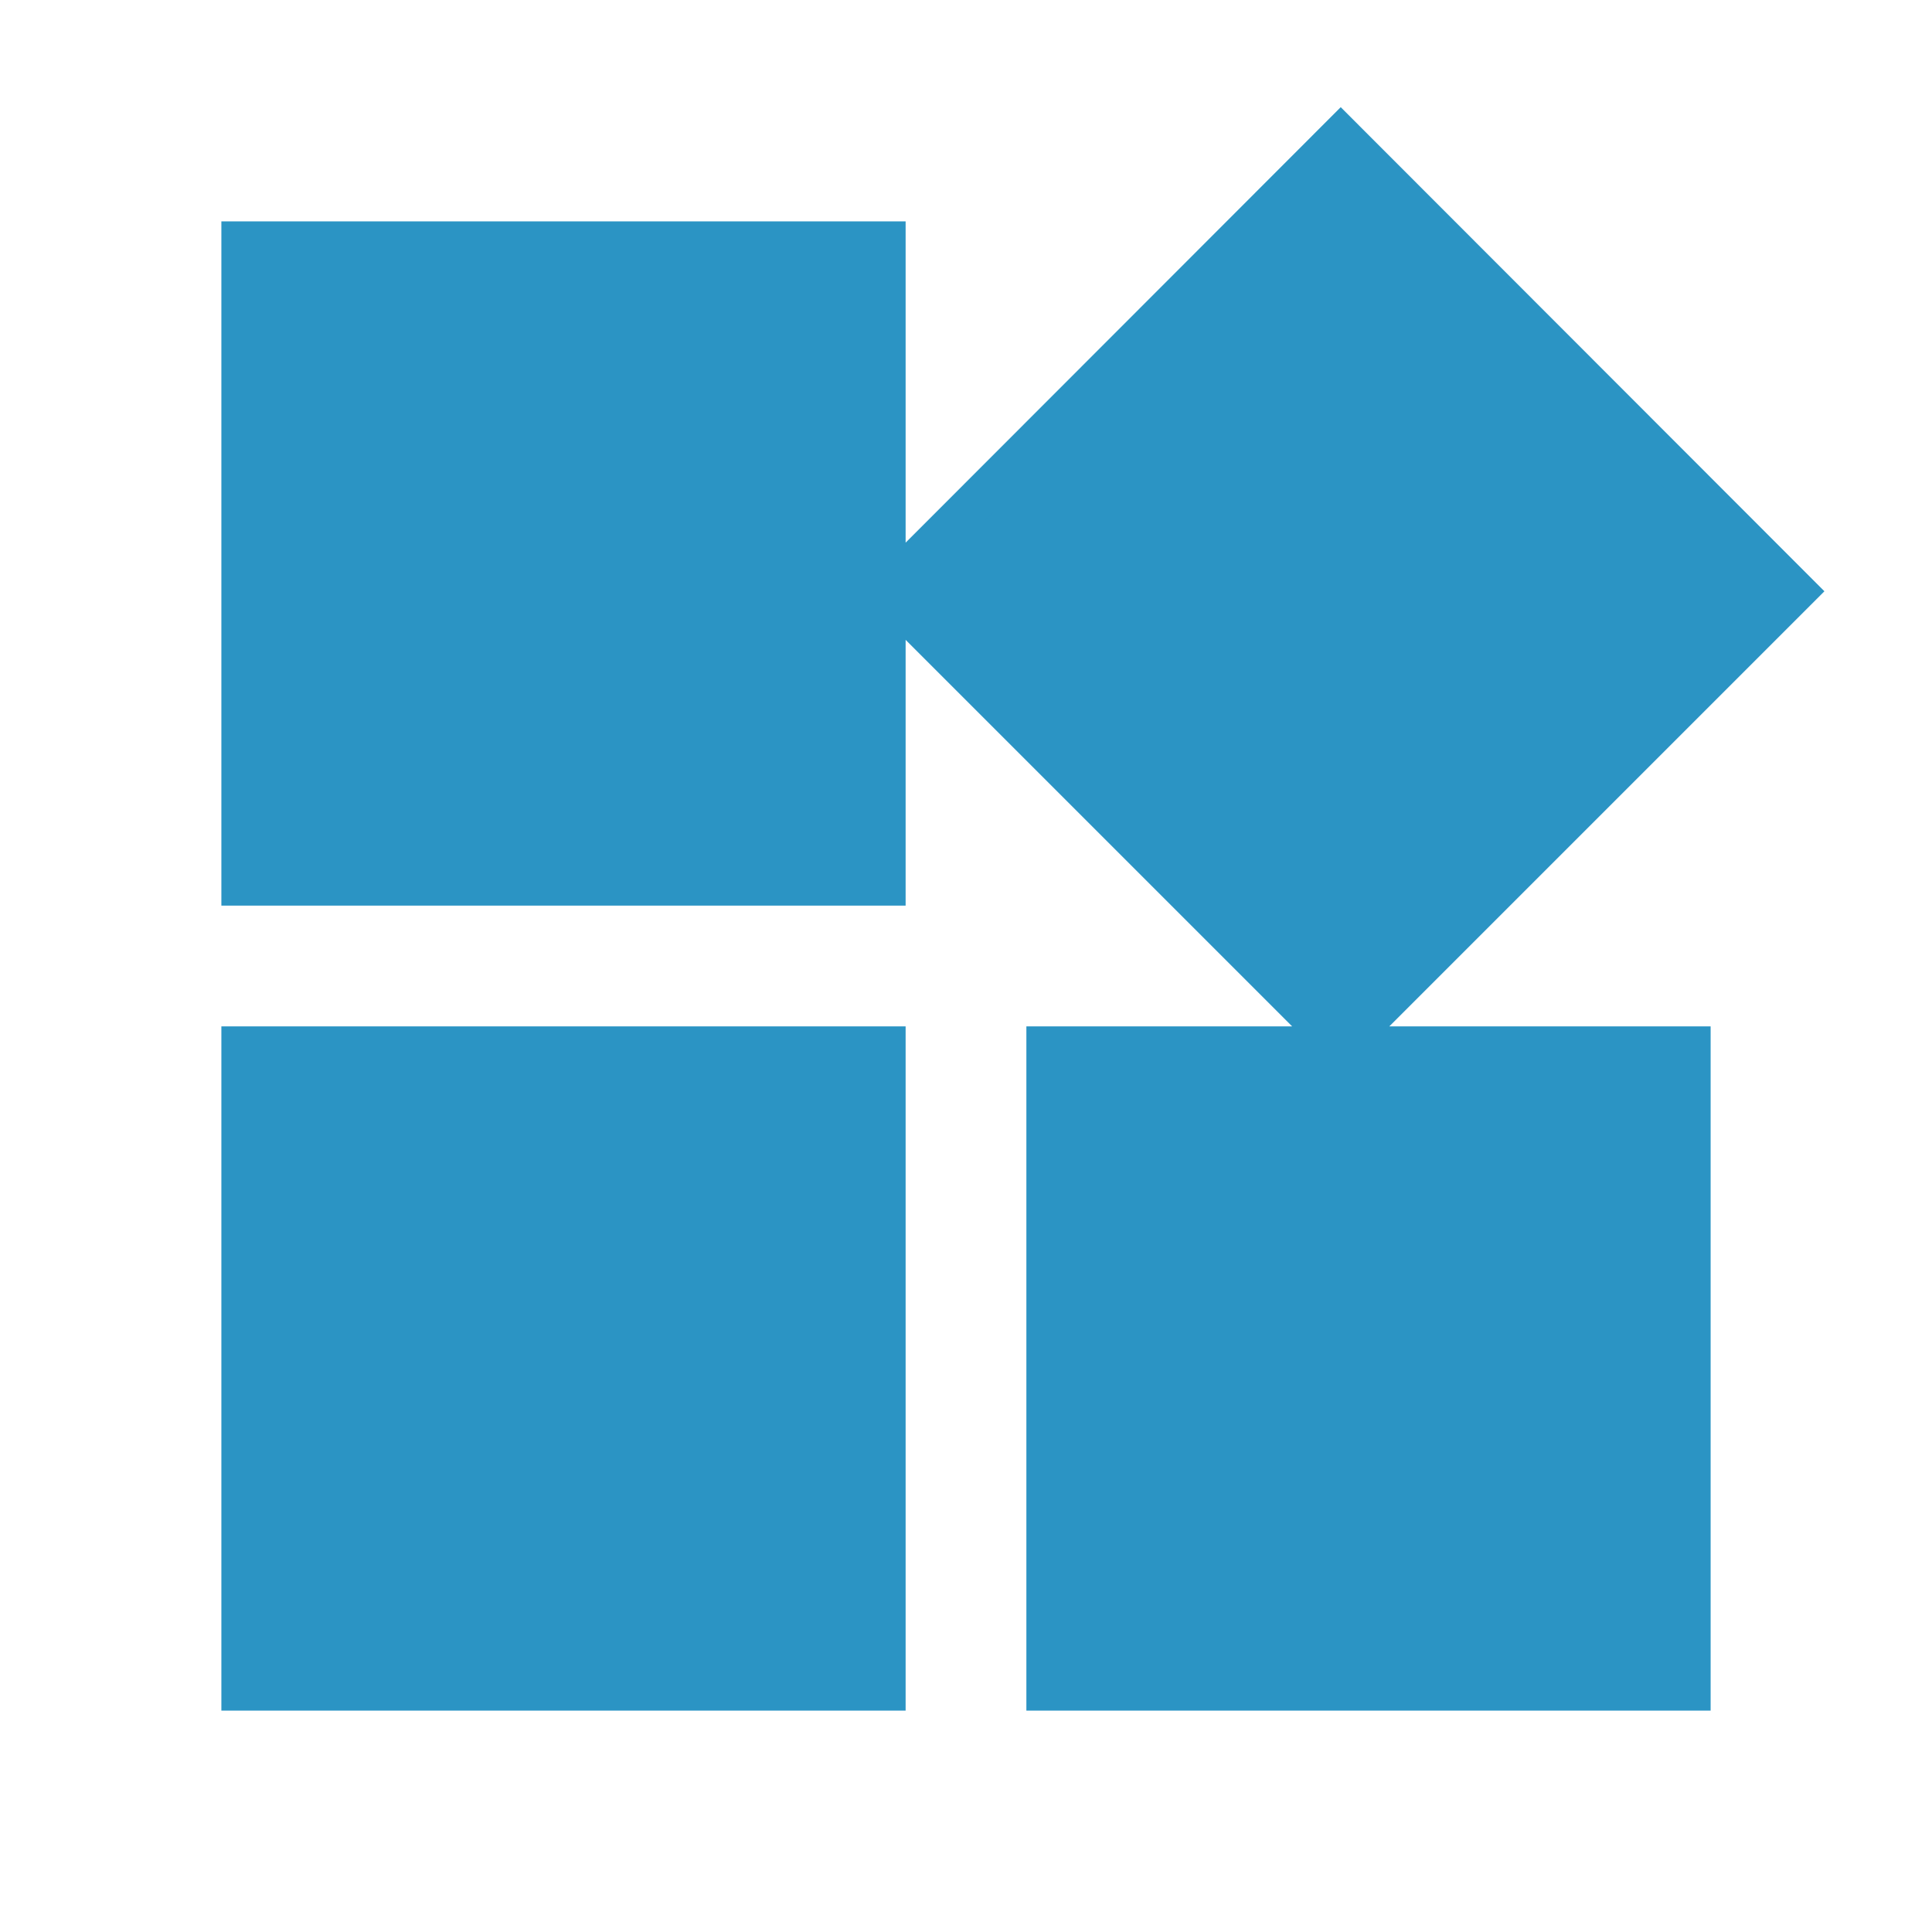 <svg xmlns="http://www.w3.org/2000/svg" width="48" height="48" viewBox="0 0 48 48" fill="#2b94c4" stroke="#2b94c4"><path d="M26 26v16h16V26H26zM6 42h16V26H6v16zM6 6v16h16V6H6zm27.31-2.63L22 14.69 33.31 26l11.31-11.31L33.31 3.37z"/></svg>
